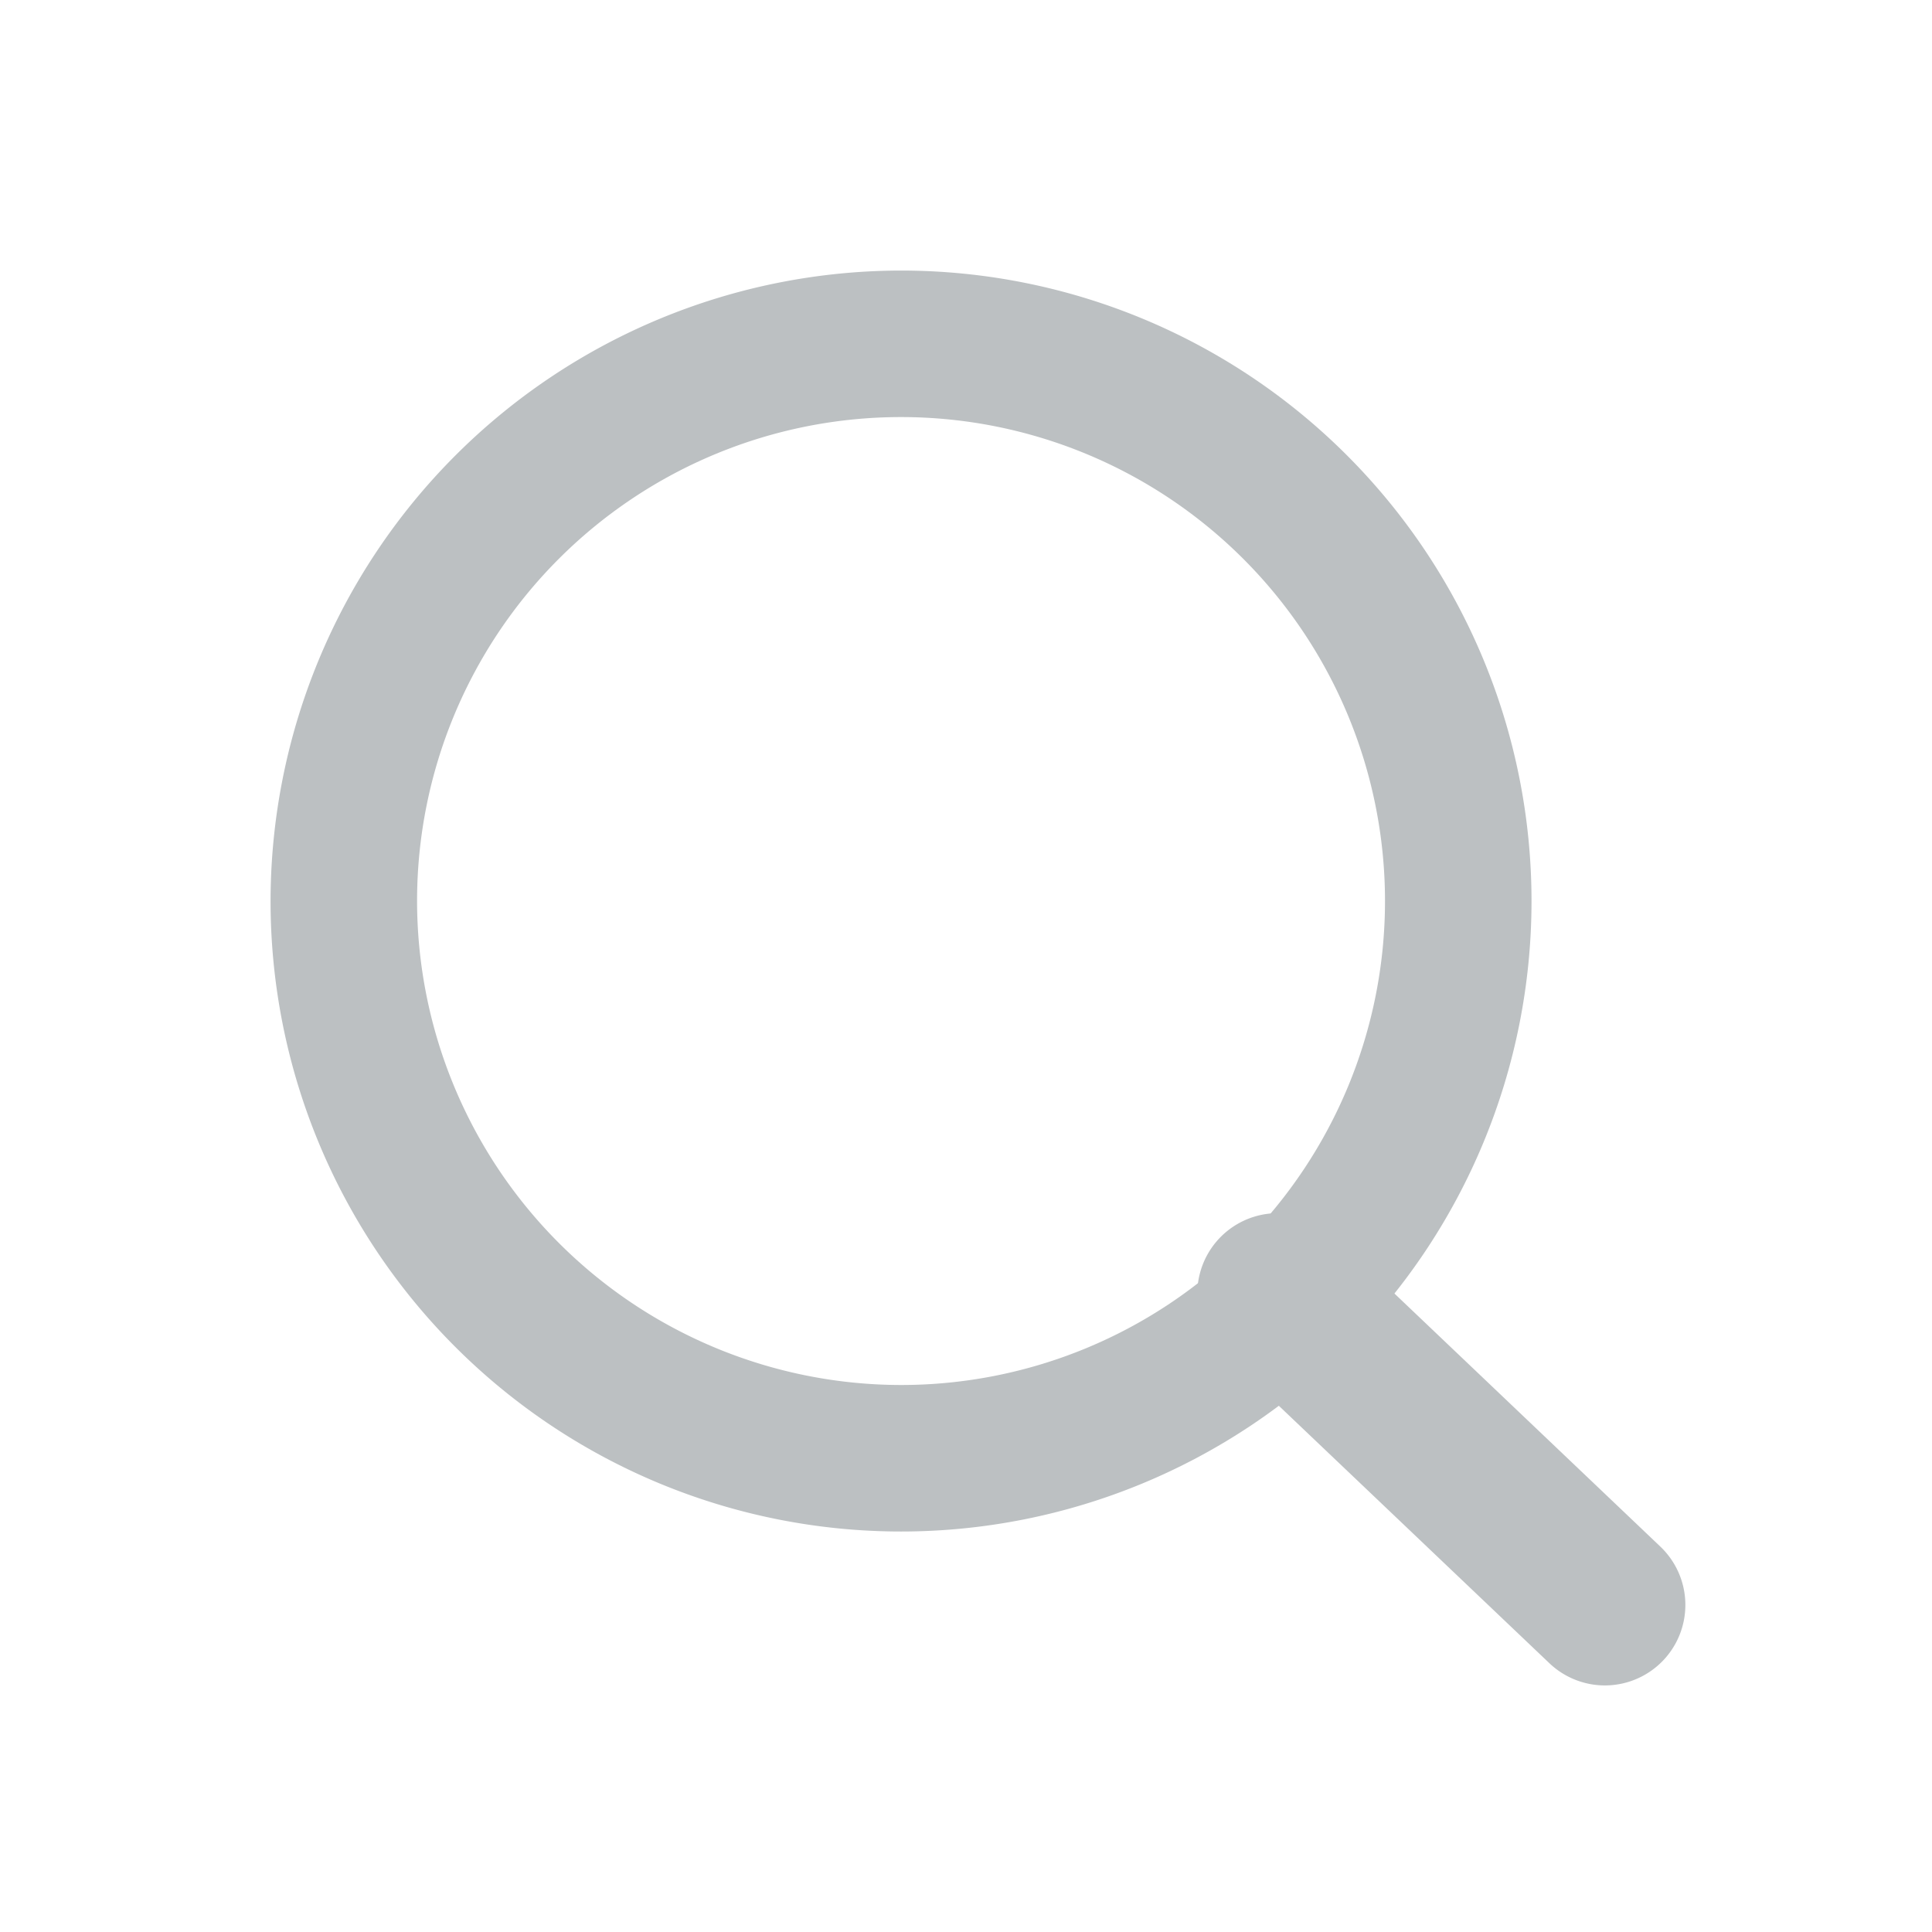 <svg xmlns="http://www.w3.org/2000/svg" width="24" height="24" viewBox="0 0 24 24">
  <g id="Group_55945" data-name="Group 55945" transform="translate(0 0)">
    <g id="Icon_feather-search" data-name="Icon feather-search" transform="translate(3.361 3.361)">
      <path id="Path_1" data-name="Path 1" d="M11.332,3.5A7.832,7.832,0,1,1,3.5,11.332,7.841,7.841,0,0,1,11.332,3.5Zm0,13.844A6.012,6.012,0,1,0,5.32,11.332,6.019,6.019,0,0,0,11.332,17.344Z" transform="translate(-3.5 -3.5)" fill="#bcc0c2"/>
      <path id="Path_2" data-name="Path 2" d="M29.038,29.842a1,1,0,0,1-.689-.276L24.286,25.7a1,1,0,1,1,1.379-1.449l4.063,3.867a1,1,0,0,1-.689,1.724Z" transform="translate(-12.463 -12.266)" fill="#bcc0c2"/>
    </g>
    <rect id="Rectangle_188" data-name="Rectangle 188" width="24" height="24" transform="translate(0 0)" fill="none"/>
  </g>
</svg>
